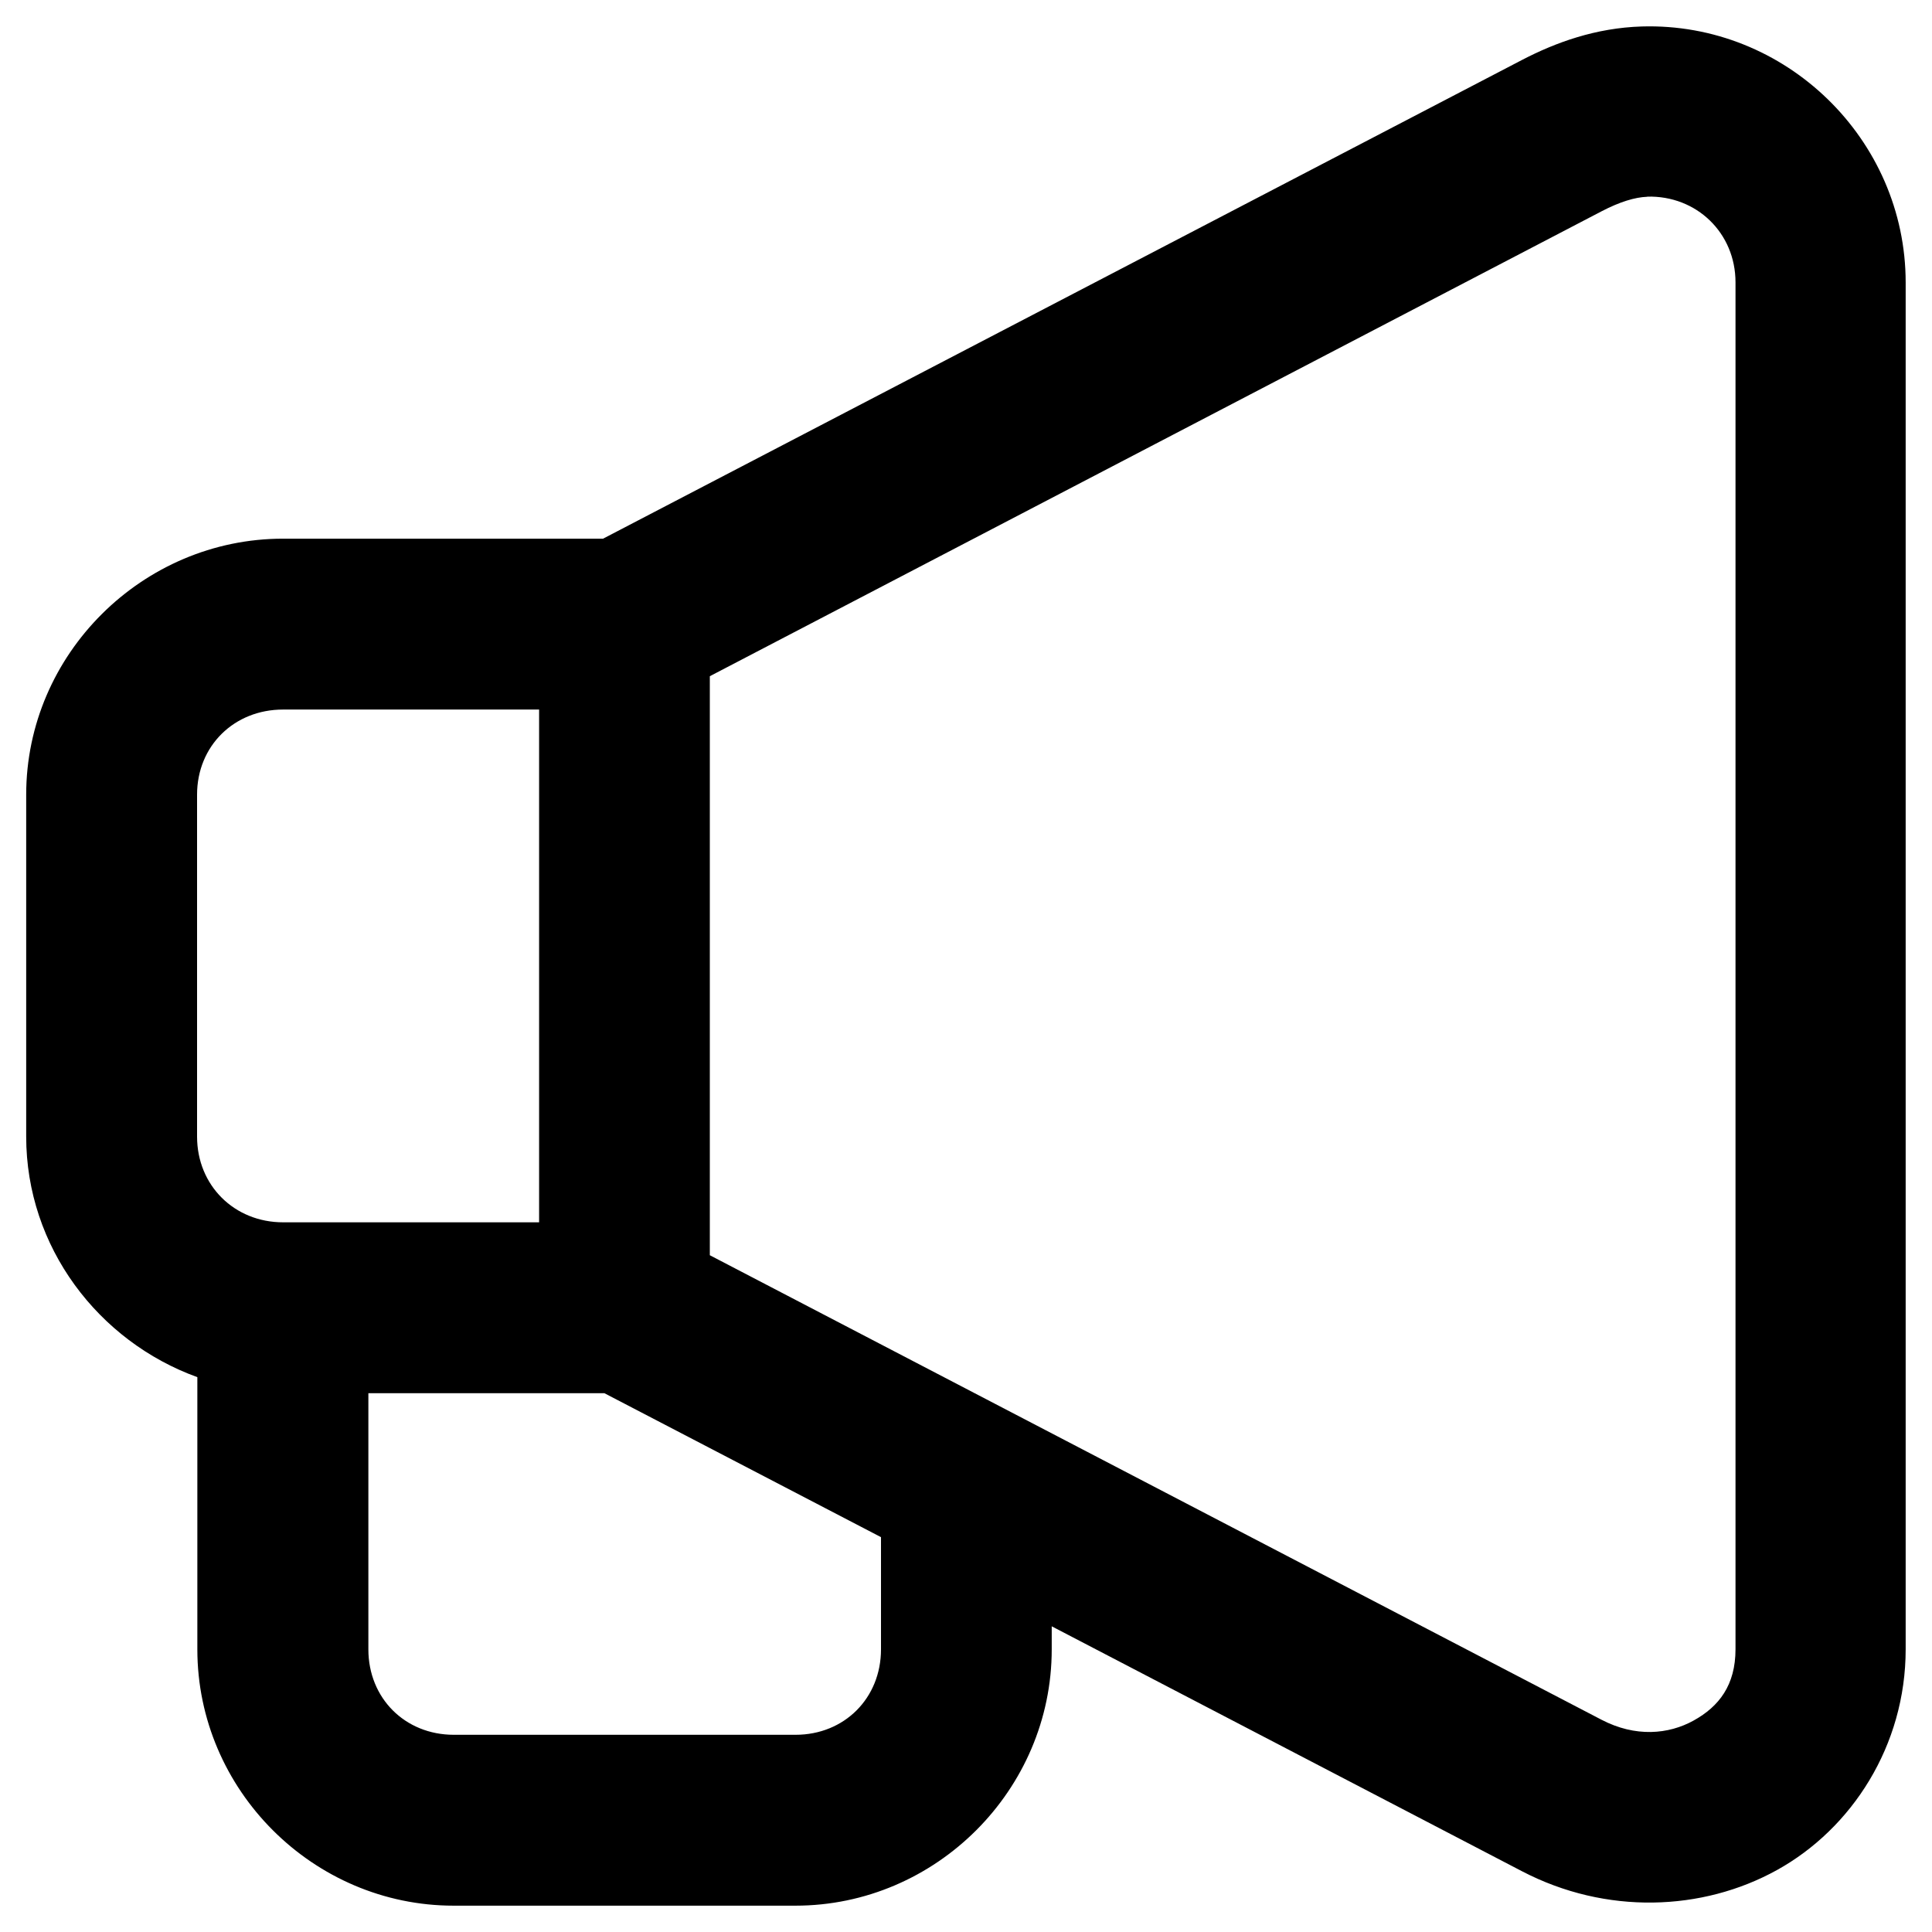 <?xml version="1.0" encoding="UTF-8"?>
<svg id="Livello_1" xmlns="http://www.w3.org/2000/svg" width="135" height="135" version="1.1" viewBox="0 0 135 135">
  <!-- Generator: Adobe Illustrator 30.0.0, SVG Export Plug-In . SVG Version: 2.1.1 Build 123)  -->
  <path d="M106.37,4.18L42.14,37.64h-22.36c-9.82,0-17.95,8.07-17.95,17.89v23.89c0,7.72,5.05,14.31,11.96,16.81v19.02c0,9.82,8.09,17.91,17.91,17.91h23.88c9.82,0,17.91-8.09,17.91-17.91v-1.61c13.67,7.12,21.91,11.41,32.87,17.12,5.86,3.05,12.59,2.8,17.81-.09,5.22-2.89,8.99-8.68,8.99-15.43V19.74c0-10.02-8.4-18.19-18.44-17.89-3.23.1-6.02,1.12-8.35,2.33ZM115.1,13.74c3.45-.09,6.17,2.54,6.17,5.99v95.51c0,2.51-1.15,4-2.92,4.98-1.76.98-4.08,1.18-6.44-.05-20.77-10.82-58.43-30.44-62.31-32.46v-40.46L111.92,14.76c1.27-.66,2.33-.98,3.18-1.01ZM19.78,49.58h17.89v35.83h-17.89c-3.41,0-6.01-2.58-6.01-5.99v-23.89c0-3.41,2.59-5.95,6.01-5.95ZM25.74,97.35h16.49c.52.27,13.12,6.83,19.33,10.06v7.84c0,3.41-2.56,5.97-5.97,5.97h-23.88c-3.41,0-5.97-2.56-5.97-5.97v-17.9Z" style="fill-rule: evenodd;"/>
</svg>
